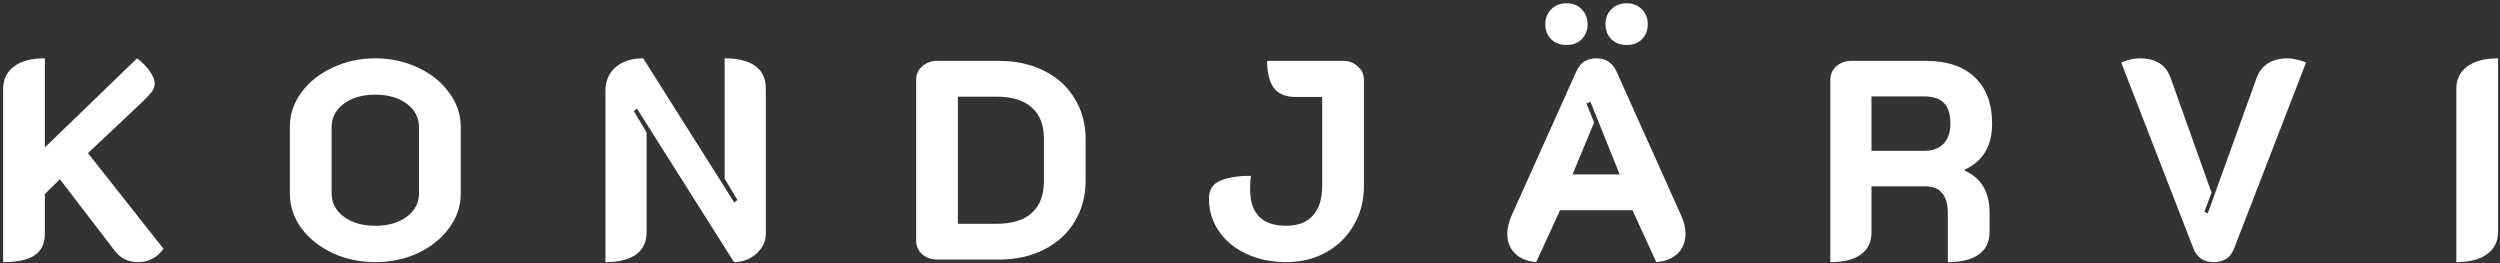 <svg width="732" height="77" viewBox="0 0 732 77" fill="none" xmlns="http://www.w3.org/2000/svg">
<rect x="0" y="0" width="732" height="77" fill="#333333" stroke="none"/>
<path d="M0.915 26.139C0.915 23.258 1.968 21.042 4.073 19.491C6.178 17.884 9.198 17.081 13.131 17.081V43.175L40.139 17.081C41.691 18.244 42.937 19.519 43.879 20.904C44.821 22.233 45.291 23.397 45.291 24.394C45.291 25.336 44.987 26.195 44.377 26.97C43.768 27.746 42.798 28.771 41.469 30.045L25.763 44.837L47.868 72.842C45.984 75.446 43.519 76.748 40.472 76.748C37.591 76.748 35.319 75.668 33.657 73.507L17.536 52.482L13.131 56.804V68.355C13.131 71.291 12.134 73.424 10.14 74.754C8.201 76.083 5.126 76.748 0.915 76.748V26.139ZM109.891 76.748C105.348 76.748 101.165 75.862 97.342 74.089C93.52 72.26 90.472 69.823 88.201 66.776C85.985 63.673 84.877 60.349 84.877 56.804V37.025C84.877 33.48 85.985 30.183 88.201 27.136C90.472 24.034 93.52 21.596 97.342 19.823C101.165 17.995 105.348 17.081 109.891 17.081C114.433 17.081 118.616 17.995 122.439 19.823C126.262 21.596 129.281 24.034 131.497 27.136C133.768 30.183 134.904 33.48 134.904 37.025V56.804C134.904 60.349 133.768 63.673 131.497 66.776C129.281 69.823 126.262 72.26 122.439 74.089C118.616 75.862 114.433 76.748 109.891 76.748ZM109.891 66.111C113.658 66.111 116.733 65.225 119.115 63.452C121.497 61.679 122.688 59.38 122.688 56.554V37.275C122.688 34.449 121.497 32.15 119.115 30.377C116.733 28.605 113.658 27.718 109.891 27.718C106.123 27.718 103.049 28.605 100.666 30.377C98.284 32.15 97.093 34.449 97.093 37.275V56.554C97.093 59.38 98.284 61.679 100.666 63.452C103.049 65.225 106.123 66.111 109.891 66.111ZM177.275 26.638C177.275 23.701 178.273 21.375 180.267 19.657C182.262 17.94 184.949 17.081 188.328 17.081L215.004 59.297L215.918 58.549L212.178 52.316V17.081C216.112 17.081 219.103 17.829 221.153 19.325C223.203 20.821 224.228 23.009 224.228 25.89V68.687C224.228 70.072 223.785 71.402 222.898 72.676C222.067 73.895 220.931 74.892 219.491 75.668C218.051 76.388 216.527 76.748 214.92 76.748L186.5 31.79L185.586 32.538L189.325 38.77V67.939C189.325 70.82 188.3 73.008 186.25 74.504C184.201 76 181.209 76.748 177.275 76.748V26.638ZM274.405 76C272.687 76 271.219 75.474 270 74.421C268.837 73.368 268.255 72.039 268.255 70.432V23.397C268.255 21.79 268.837 20.46 270 19.408C271.219 18.355 272.687 17.829 274.405 17.829H292.521C297.507 17.829 301.911 18.799 305.734 20.738C309.557 22.621 312.521 25.308 314.626 28.798C316.787 32.289 317.867 36.278 317.867 40.765V52.898C317.867 57.385 316.787 61.402 314.626 64.948C312.521 68.438 309.529 71.152 305.651 73.091C301.828 75.031 297.452 76 292.521 76H274.405ZM291.69 65.529C296.288 65.529 299.751 64.477 302.078 62.371C304.46 60.266 305.651 57.164 305.651 53.064V40.599C305.651 36.554 304.46 33.508 302.078 31.458C299.751 29.352 296.288 28.3 291.69 28.3H280.471V65.529H291.69ZM376.587 76.748C372.321 76.748 368.443 75.945 364.952 74.338C361.517 72.731 358.831 70.515 356.891 67.69C354.952 64.864 353.983 61.679 353.983 58.133C353.983 55.64 355.036 53.923 357.141 52.981C359.301 51.984 362.348 51.485 366.282 51.485C366.116 52.371 366.033 53.701 366.033 55.474C366.033 58.964 366.919 61.623 368.692 63.452C370.465 65.225 373.096 66.111 376.587 66.111C380.021 66.111 382.625 65.114 384.398 63.119C386.226 61.125 387.14 58.244 387.14 54.477V28.383H379.246C376.476 28.383 374.398 27.524 373.013 25.807C371.684 24.034 371.019 21.375 371.019 17.829H393.373C395.035 17.829 396.448 18.383 397.611 19.491C398.775 20.544 399.356 21.846 399.356 23.397V54.477C399.356 58.743 398.359 62.565 396.365 65.945C394.426 69.324 391.711 71.983 388.221 73.922C384.786 75.806 380.908 76.748 376.587 76.748ZM449.807 76.748C447.147 76.526 445.07 75.668 443.574 74.172C442.078 72.676 441.33 70.792 441.33 68.521C441.33 66.748 441.774 64.892 442.66 62.953L461.441 21.153C462.05 19.768 462.826 18.743 463.768 18.078C464.765 17.413 465.984 17.081 467.424 17.081C468.865 17.081 470.056 17.413 470.998 18.078C471.995 18.743 472.798 19.768 473.408 21.153L492.188 62.953C493.075 64.892 493.518 66.72 493.518 68.438C493.518 70.765 492.77 72.676 491.274 74.172C489.779 75.668 487.673 76.526 484.959 76.748L477.978 61.54H456.787L449.807 76.748ZM474.239 51.07L465.679 29.796L464.516 30.294L466.759 35.862L460.444 51.07H474.239ZM458.699 13.175C456.87 13.175 455.375 12.621 454.211 11.513C453.048 10.35 452.466 8.882 452.466 7.109C452.466 5.336 453.048 3.868 454.211 2.705C455.375 1.541 456.87 0.959 458.699 0.959C460.527 0.959 461.995 1.541 463.103 2.705C464.266 3.868 464.848 5.336 464.848 7.109C464.848 8.882 464.266 10.35 463.103 11.513C461.995 12.621 460.527 13.175 458.699 13.175ZM476.316 13.175C474.488 13.175 472.992 12.621 471.829 11.513C470.665 10.35 470.083 8.882 470.083 7.109C470.083 5.281 470.665 3.813 471.829 2.705C472.992 1.541 474.488 0.959 476.316 0.959C478.089 0.959 479.557 1.541 480.72 2.705C481.884 3.868 482.466 5.336 482.466 7.109C482.466 8.882 481.884 10.35 480.72 11.513C479.612 12.621 478.144 13.175 476.316 13.175ZM535.92 23.397C535.92 21.79 536.502 20.46 537.665 19.408C538.884 18.355 540.352 17.829 542.069 17.829H563.925C570.13 17.829 574.895 19.436 578.219 22.649C581.598 25.807 583.288 30.322 583.288 36.194C583.288 39.463 582.623 42.205 581.293 44.421C580.019 46.638 578.025 48.383 575.31 49.657V49.989C580.13 52.15 582.54 56.222 582.54 62.205V67.939C582.54 70.82 581.487 73.008 579.382 74.504C577.332 76 574.313 76.748 570.324 76.748V62.621C570.324 59.851 569.77 57.828 568.662 56.554C567.609 55.225 565.975 54.56 563.759 54.56H547.97V67.939C547.97 70.82 546.945 73.008 544.895 74.504C542.845 76 539.853 76.748 535.92 76.748V23.397ZM563.26 44.172C565.809 44.172 567.748 43.48 569.077 42.095C570.407 40.71 571.072 38.715 571.072 36.111C571.072 33.397 570.435 31.402 569.161 30.128C567.942 28.854 565.975 28.217 563.26 28.217H547.97V44.172H563.26ZM648.19 76.748C645.198 76.748 643.204 75.391 642.207 72.676L621.099 18.328C621.708 17.995 622.512 17.718 623.509 17.497C624.562 17.22 625.531 17.081 626.417 17.081C631.182 17.081 634.229 18.992 635.559 22.815L647.525 56.388L645.448 62.039L646.445 62.455L660.738 22.815C662.179 18.992 665.226 17.081 669.88 17.081C670.766 17.081 671.708 17.22 672.705 17.497C673.758 17.718 674.589 17.995 675.198 18.328L654.173 72.676C653.176 75.391 651.182 76.748 648.19 76.748ZM719.217 25.973C719.217 23.203 720.27 21.042 722.375 19.491C724.536 17.884 727.555 17.081 731.433 17.081V67.856C731.433 70.681 730.353 72.87 728.192 74.421C726.087 75.972 723.095 76.748 719.217 76.748V25.973Z" fill="white"/>
</svg>
